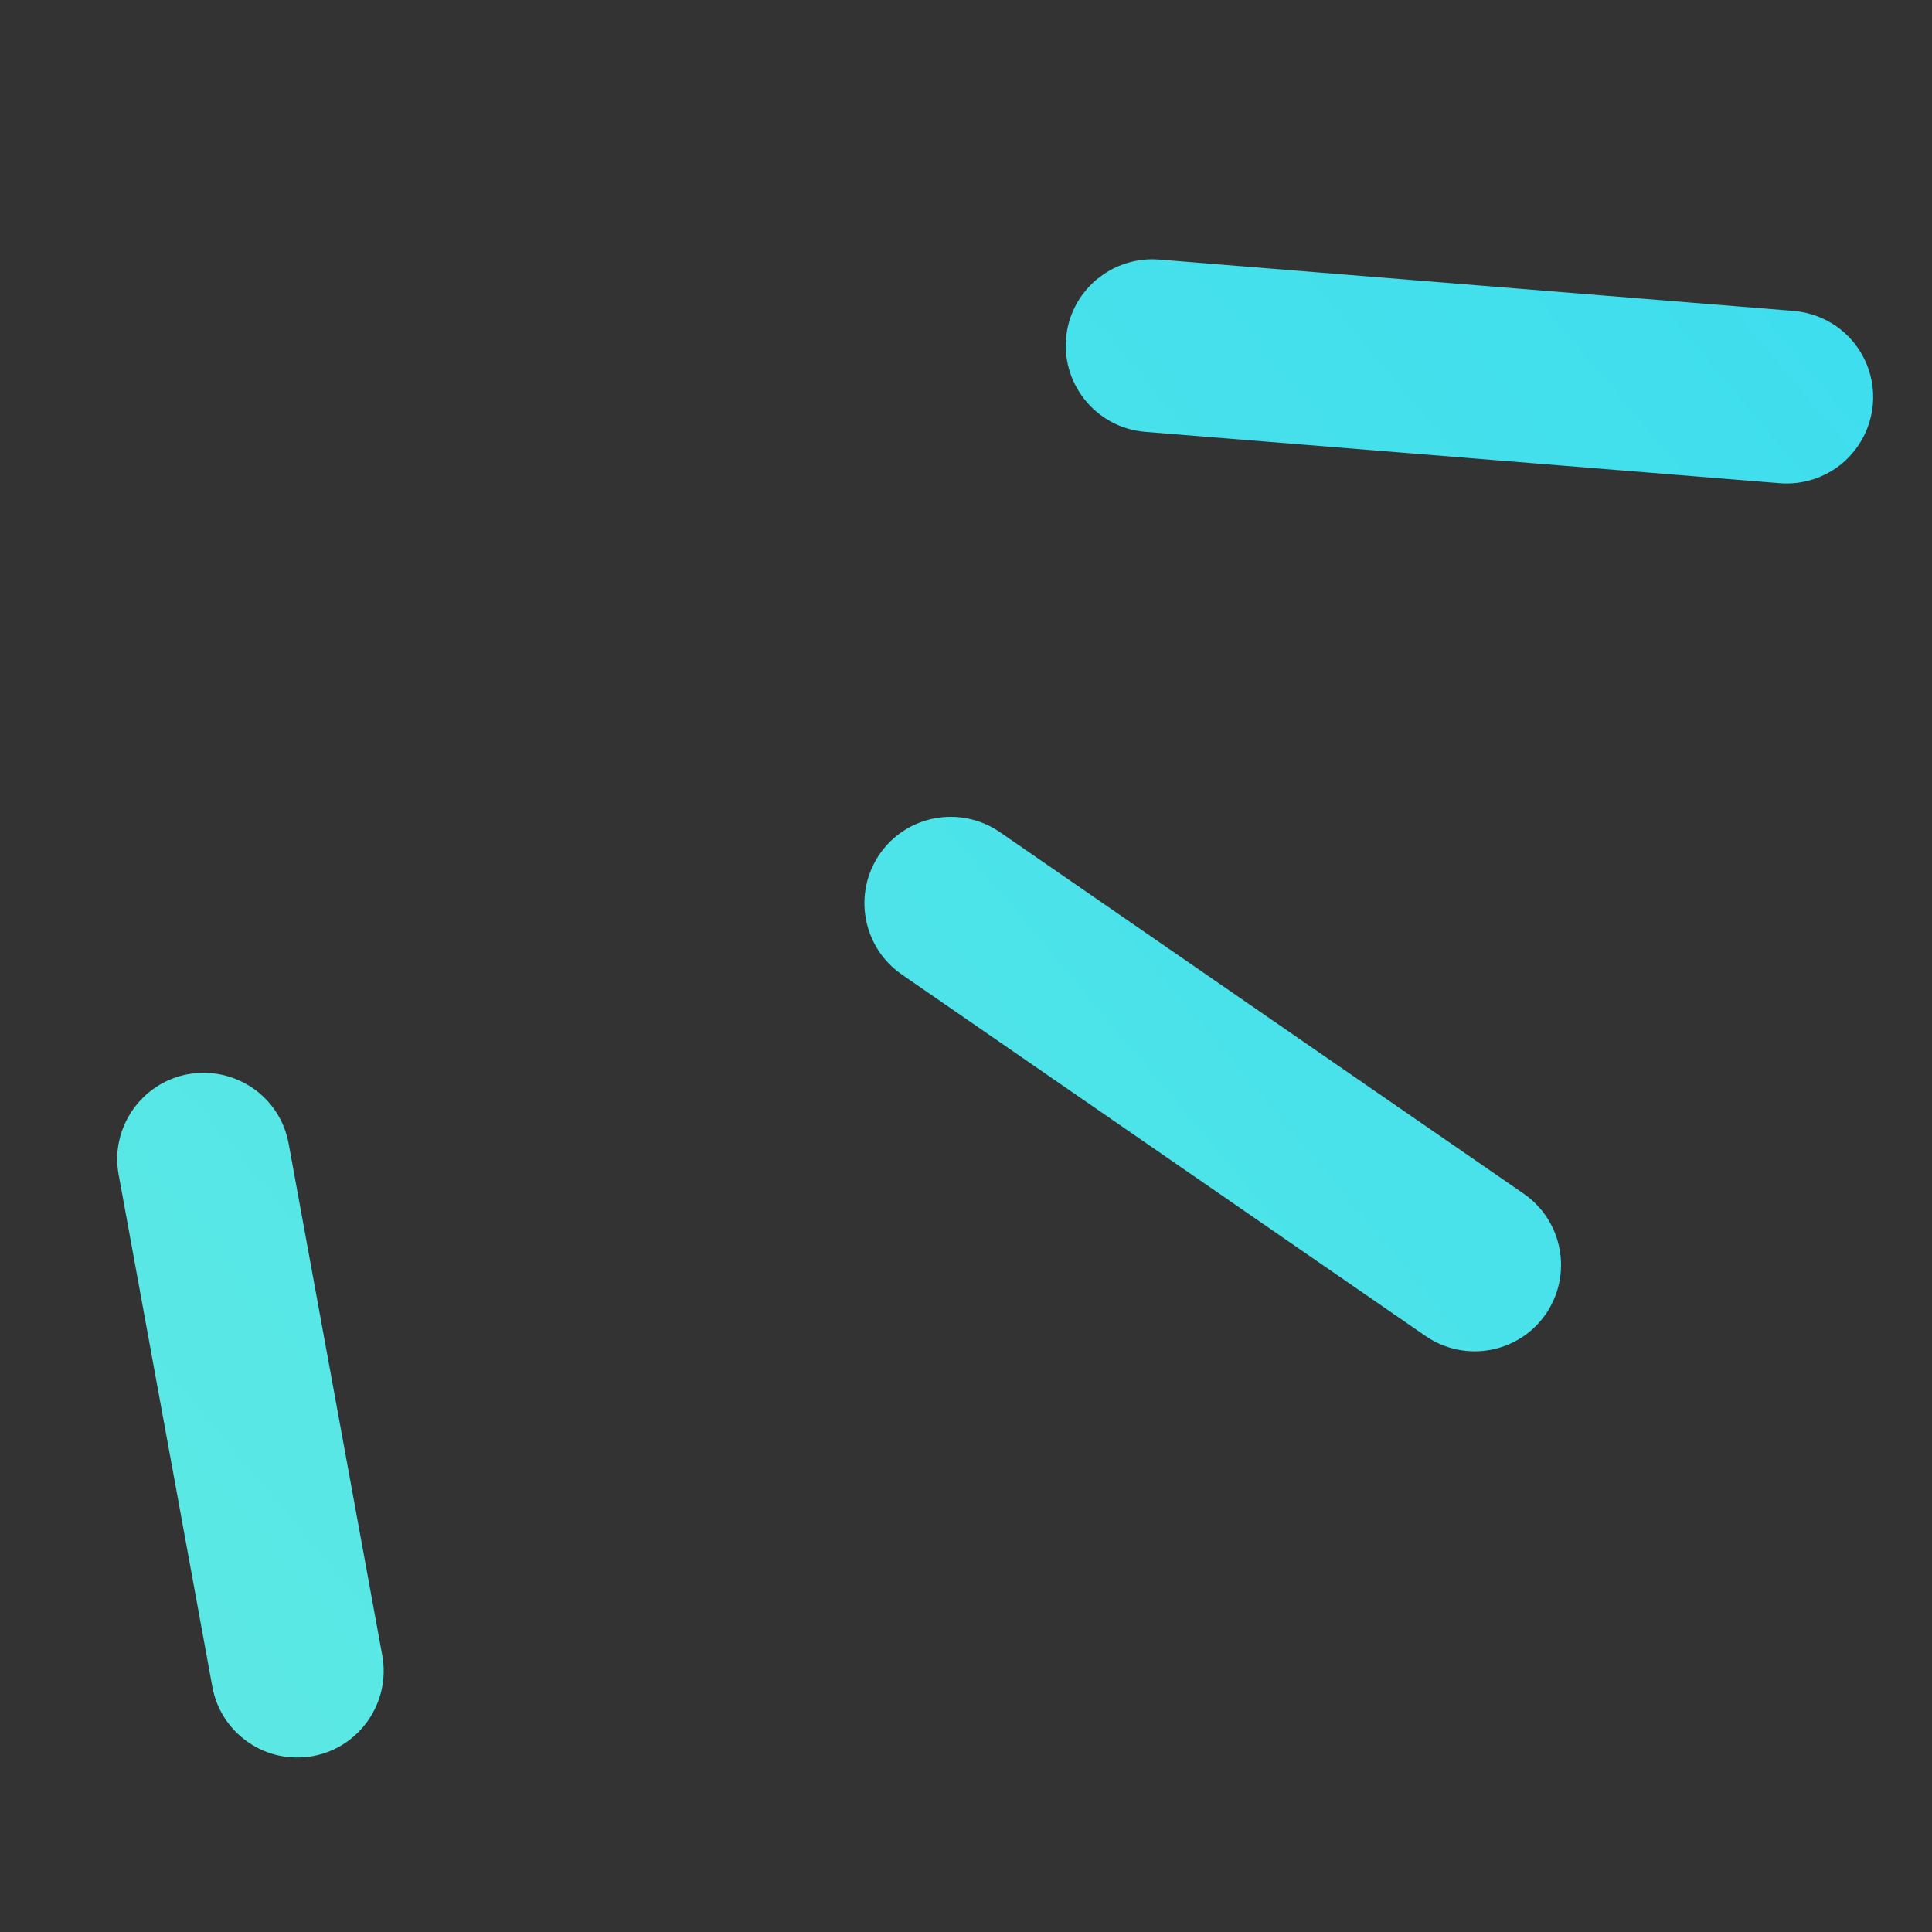 <?xml version="1.0" encoding="utf-8"?>
<!-- Generator: Adobe Illustrator 27.0.1, SVG Export Plug-In . SVG Version: 6.00 Build 0)  -->
<svg version="1.1" id="Layer_1" xmlns="http://www.w3.org/2000/svg" xmlns:xlink="http://www.w3.org/1999/xlink" x="0px" y="0px"
	 viewBox="0 0 85 85" style="enable-background:new 0 0 85 85;" xml:space="preserve">
<rect x="0" y="0" width="85" height="85" fill="#333333" stroke="none"/>
<style type="text/css">
	.st0{fill:url(#SVGID_1_);}
</style>
<linearGradient id="SVGID_1_" gradientUnits="userSpaceOnUse" x1="-231.279" y1="277.986" x2="232.058" y2="-110.799">
	<stop  offset="0.211" style="stop-color:#99FFCF"/>
	<stop  offset="0.249" style="stop-color:#91FCD2"/>
	<stop  offset="0.61" style="stop-color:#4AE2EA"/>
	<stop  offset="0.869" style="stop-color:#1ED2F9"/>
	<stop  offset="1" style="stop-color:#0DCCFF"/>
</linearGradient>
<path class="st0" d="M43.99,36.61l23.05,15.91c1.72,1.19,2.16,3.56,0.97,5.29s-3.56,2.16-5.29,0.97L39.67,42.87
	c-1.72-1.19-2.16-3.56-0.97-5.29C39.89,35.85,42.26,35.42,43.99,36.61z M8.27,47.26c-2.06,0.38-3.43,2.37-3.05,4.42L9.34,74.2
	c0.18,1,0.74,1.87,1.58,2.45c0.83,0.58,1.85,0.79,2.85,0.61c2.06-0.38,3.42-2.37,3.05-4.42L12.7,50.32c-0.18-1-0.74-1.87-1.58-2.45
	C10.28,47.3,9.27,47.08,8.27,47.26z M78.92,13.68L51,11.42c-1.01-0.08-1.99,0.24-2.77,0.89c-0.77,0.66-1.25,1.58-1.33,2.6
	c-0.16,2.09,1.4,3.92,3.48,4.09l27.92,2.26c1.01,0.08,2-0.24,2.77-0.89c0.77-0.66,1.24-1.58,1.33-2.59
	c0.11-1.35-0.51-2.67-1.63-3.44C80.23,13.97,79.59,13.74,78.92,13.68z"/>
</svg>
